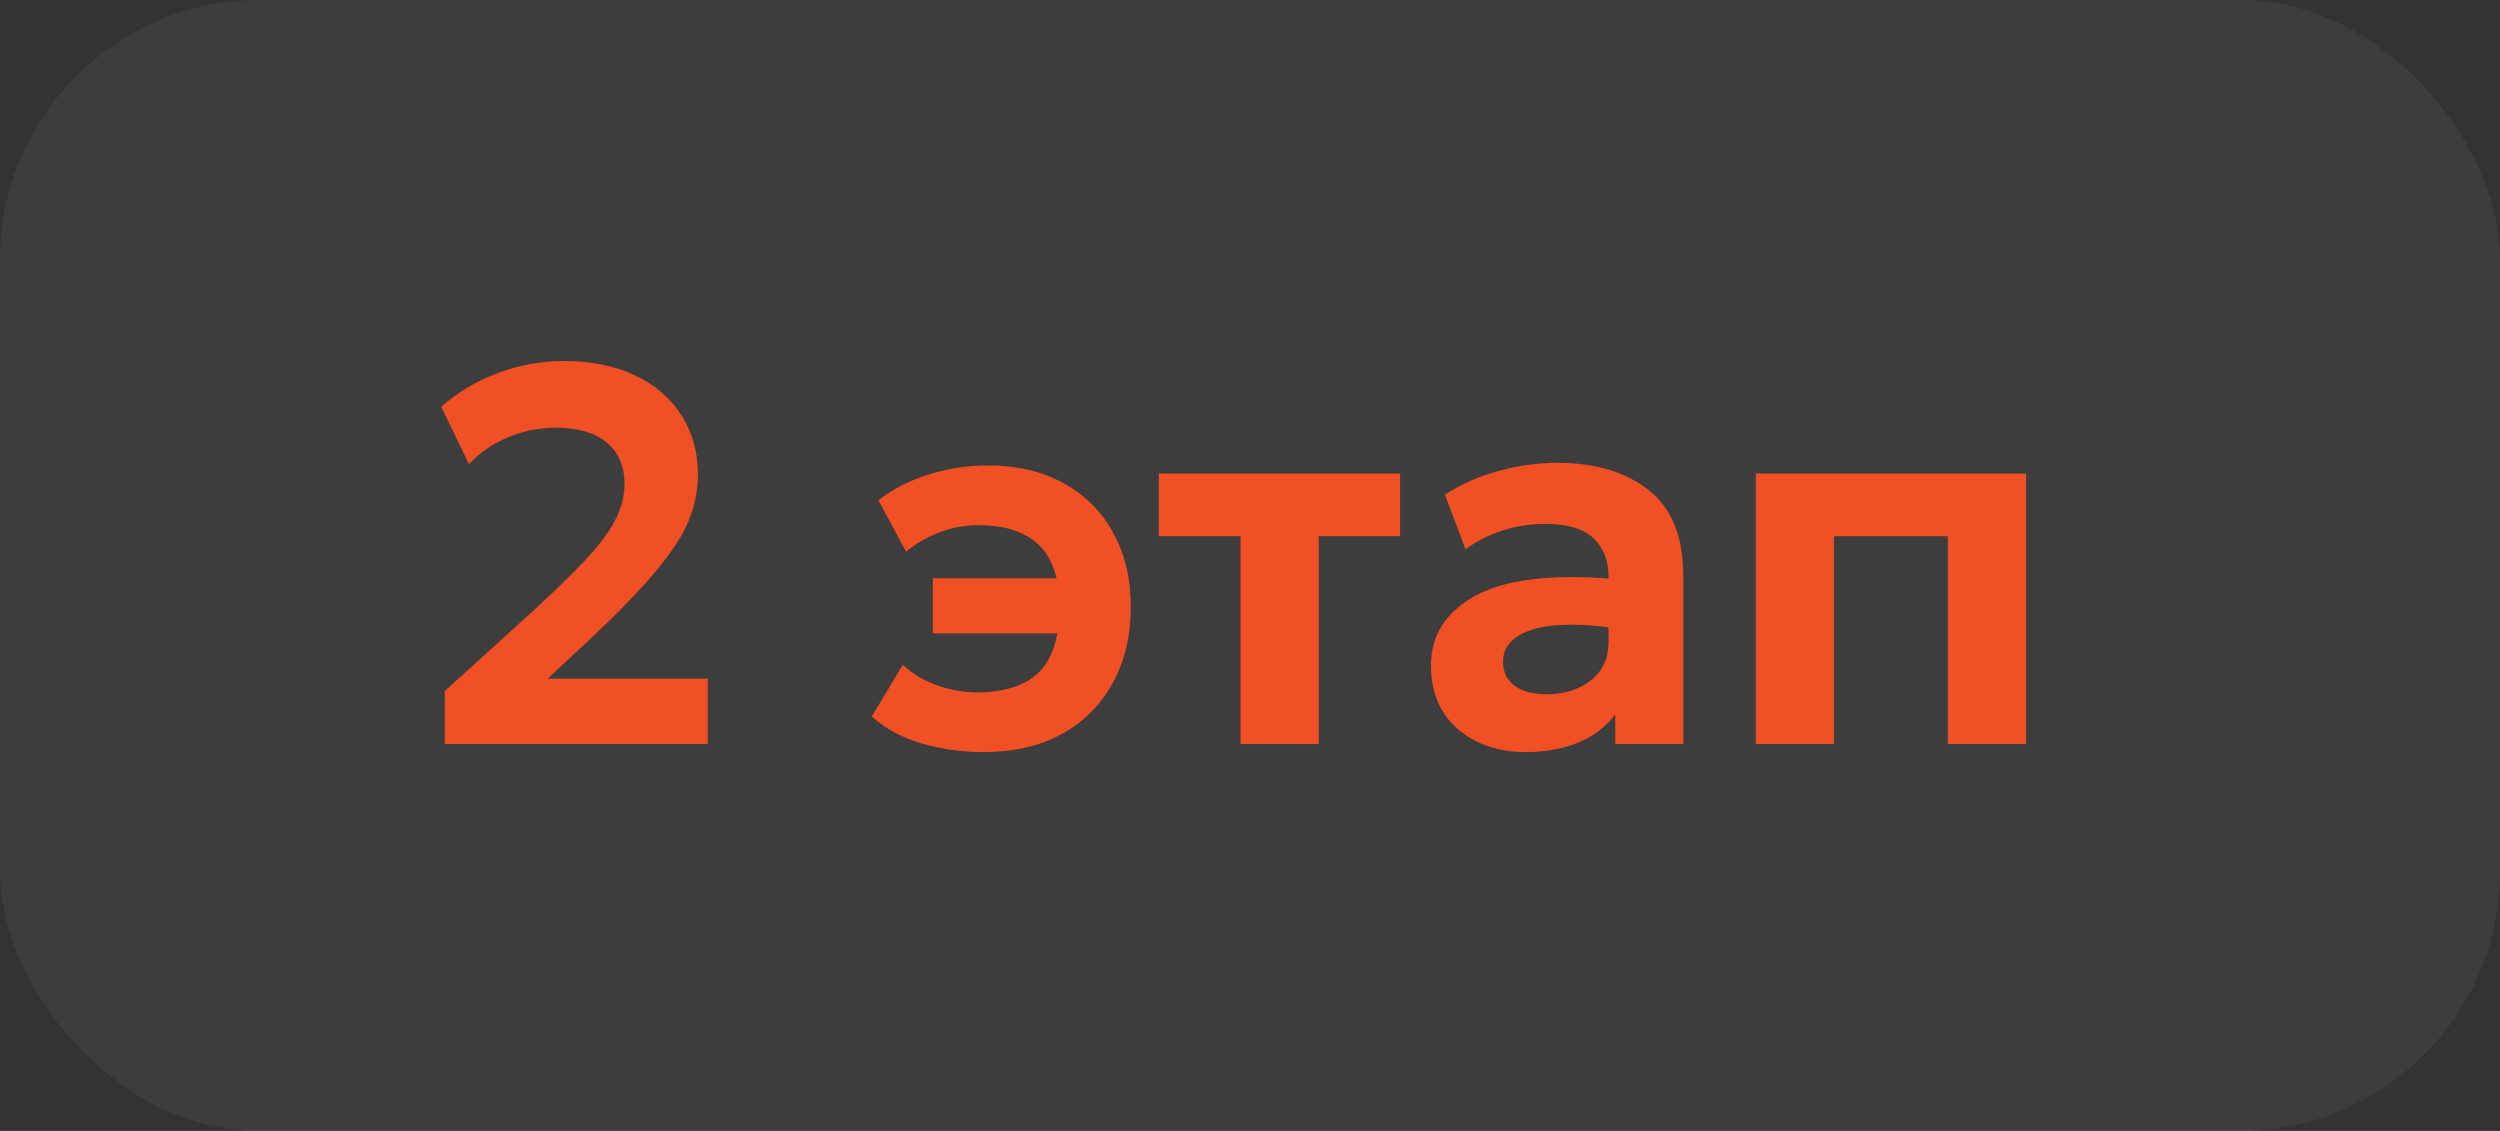 <?xml version="1.0" encoding="UTF-8"?> <svg xmlns="http://www.w3.org/2000/svg" width="84" height="38" viewBox="0 0 84 38" fill="none"><rect x="0" y="0" width="84" height="38" fill="#333333" stroke="none"/><rect width="84" height="38" rx="8.729" fill="white" fill-opacity="0.05"></rect><path d="M14.945 25V23.218L17.636 20.779C18.476 20.017 19.139 19.378 19.625 18.862C20.117 18.34 20.465 17.878 20.669 17.476C20.879 17.074 20.984 16.669 20.984 16.261C20.984 15.661 20.783 15.196 20.381 14.866C19.979 14.536 19.412 14.371 18.68 14.371C18.122 14.371 17.591 14.476 17.087 14.686C16.583 14.89 16.139 15.193 15.755 15.595L14.828 13.669C15.38 13.177 16.013 12.799 16.727 12.535C17.447 12.265 18.185 12.13 18.941 12.13C19.853 12.13 20.648 12.289 21.326 12.607C22.004 12.925 22.526 13.372 22.892 13.948C23.264 14.518 23.45 15.184 23.45 15.946C23.45 16.468 23.348 16.981 23.144 17.485C22.94 17.983 22.577 18.544 22.055 19.168C21.539 19.792 20.81 20.548 19.868 21.436L18.401 22.804H23.783V25H14.945ZM33.054 25.27C32.328 25.27 31.626 25.171 30.948 24.973C30.276 24.769 29.724 24.469 29.292 24.073L30.336 22.336C30.66 22.642 31.044 22.873 31.488 23.029C31.938 23.185 32.388 23.263 32.838 23.263C33.6 23.263 34.206 23.107 34.656 22.795C35.112 22.483 35.403 21.979 35.529 21.283H31.344V19.429H35.502C35.358 18.817 35.064 18.367 34.62 18.079C34.182 17.791 33.603 17.647 32.883 17.647C32.403 17.647 31.953 17.731 31.533 17.899C31.113 18.067 30.75 18.28 30.444 18.538L29.517 16.81C29.967 16.45 30.516 16.165 31.164 15.955C31.818 15.745 32.496 15.64 33.198 15.64C34.17 15.64 35.016 15.838 35.736 16.234C36.456 16.63 37.011 17.185 37.401 17.899C37.797 18.607 37.995 19.438 37.995 20.392C37.995 21.37 37.791 22.225 37.383 22.957C36.981 23.689 36.411 24.259 35.673 24.667C34.935 25.069 34.062 25.27 33.054 25.27ZM41.681 25V18.016H38.935V15.91H47.044V18.016H44.309V25H41.681ZM51.267 25.27C50.349 25.27 49.587 25.012 48.981 24.496C48.381 23.974 48.081 23.26 48.081 22.354C48.081 21.358 48.564 20.587 49.53 20.041C50.502 19.489 52.008 19.288 54.048 19.438V19.375C54.048 18.841 53.88 18.412 53.544 18.088C53.208 17.764 52.665 17.602 51.915 17.602C51.441 17.602 50.973 17.674 50.511 17.818C50.049 17.962 49.626 18.175 49.242 18.457L48.549 16.621C49.131 16.249 49.749 15.979 50.403 15.811C51.057 15.637 51.696 15.55 52.32 15.55C53.598 15.55 54.624 15.856 55.398 16.468C56.172 17.08 56.559 18.037 56.559 19.339V25H54.273V24.001C53.973 24.409 53.562 24.724 53.04 24.946C52.518 25.162 51.927 25.27 51.267 25.27ZM50.502 22.228C50.502 22.582 50.634 22.855 50.898 23.047C51.162 23.233 51.519 23.326 51.969 23.326C52.557 23.326 53.049 23.173 53.445 22.867C53.847 22.555 54.048 22.117 54.048 21.553V21.076C52.89 20.932 52.008 20.968 51.402 21.184C50.802 21.4 50.502 21.748 50.502 22.228ZM58.995 25V15.91H68.076V25H65.448V18.016H61.623V25H58.995Z" fill="#F05023"></path></svg> 